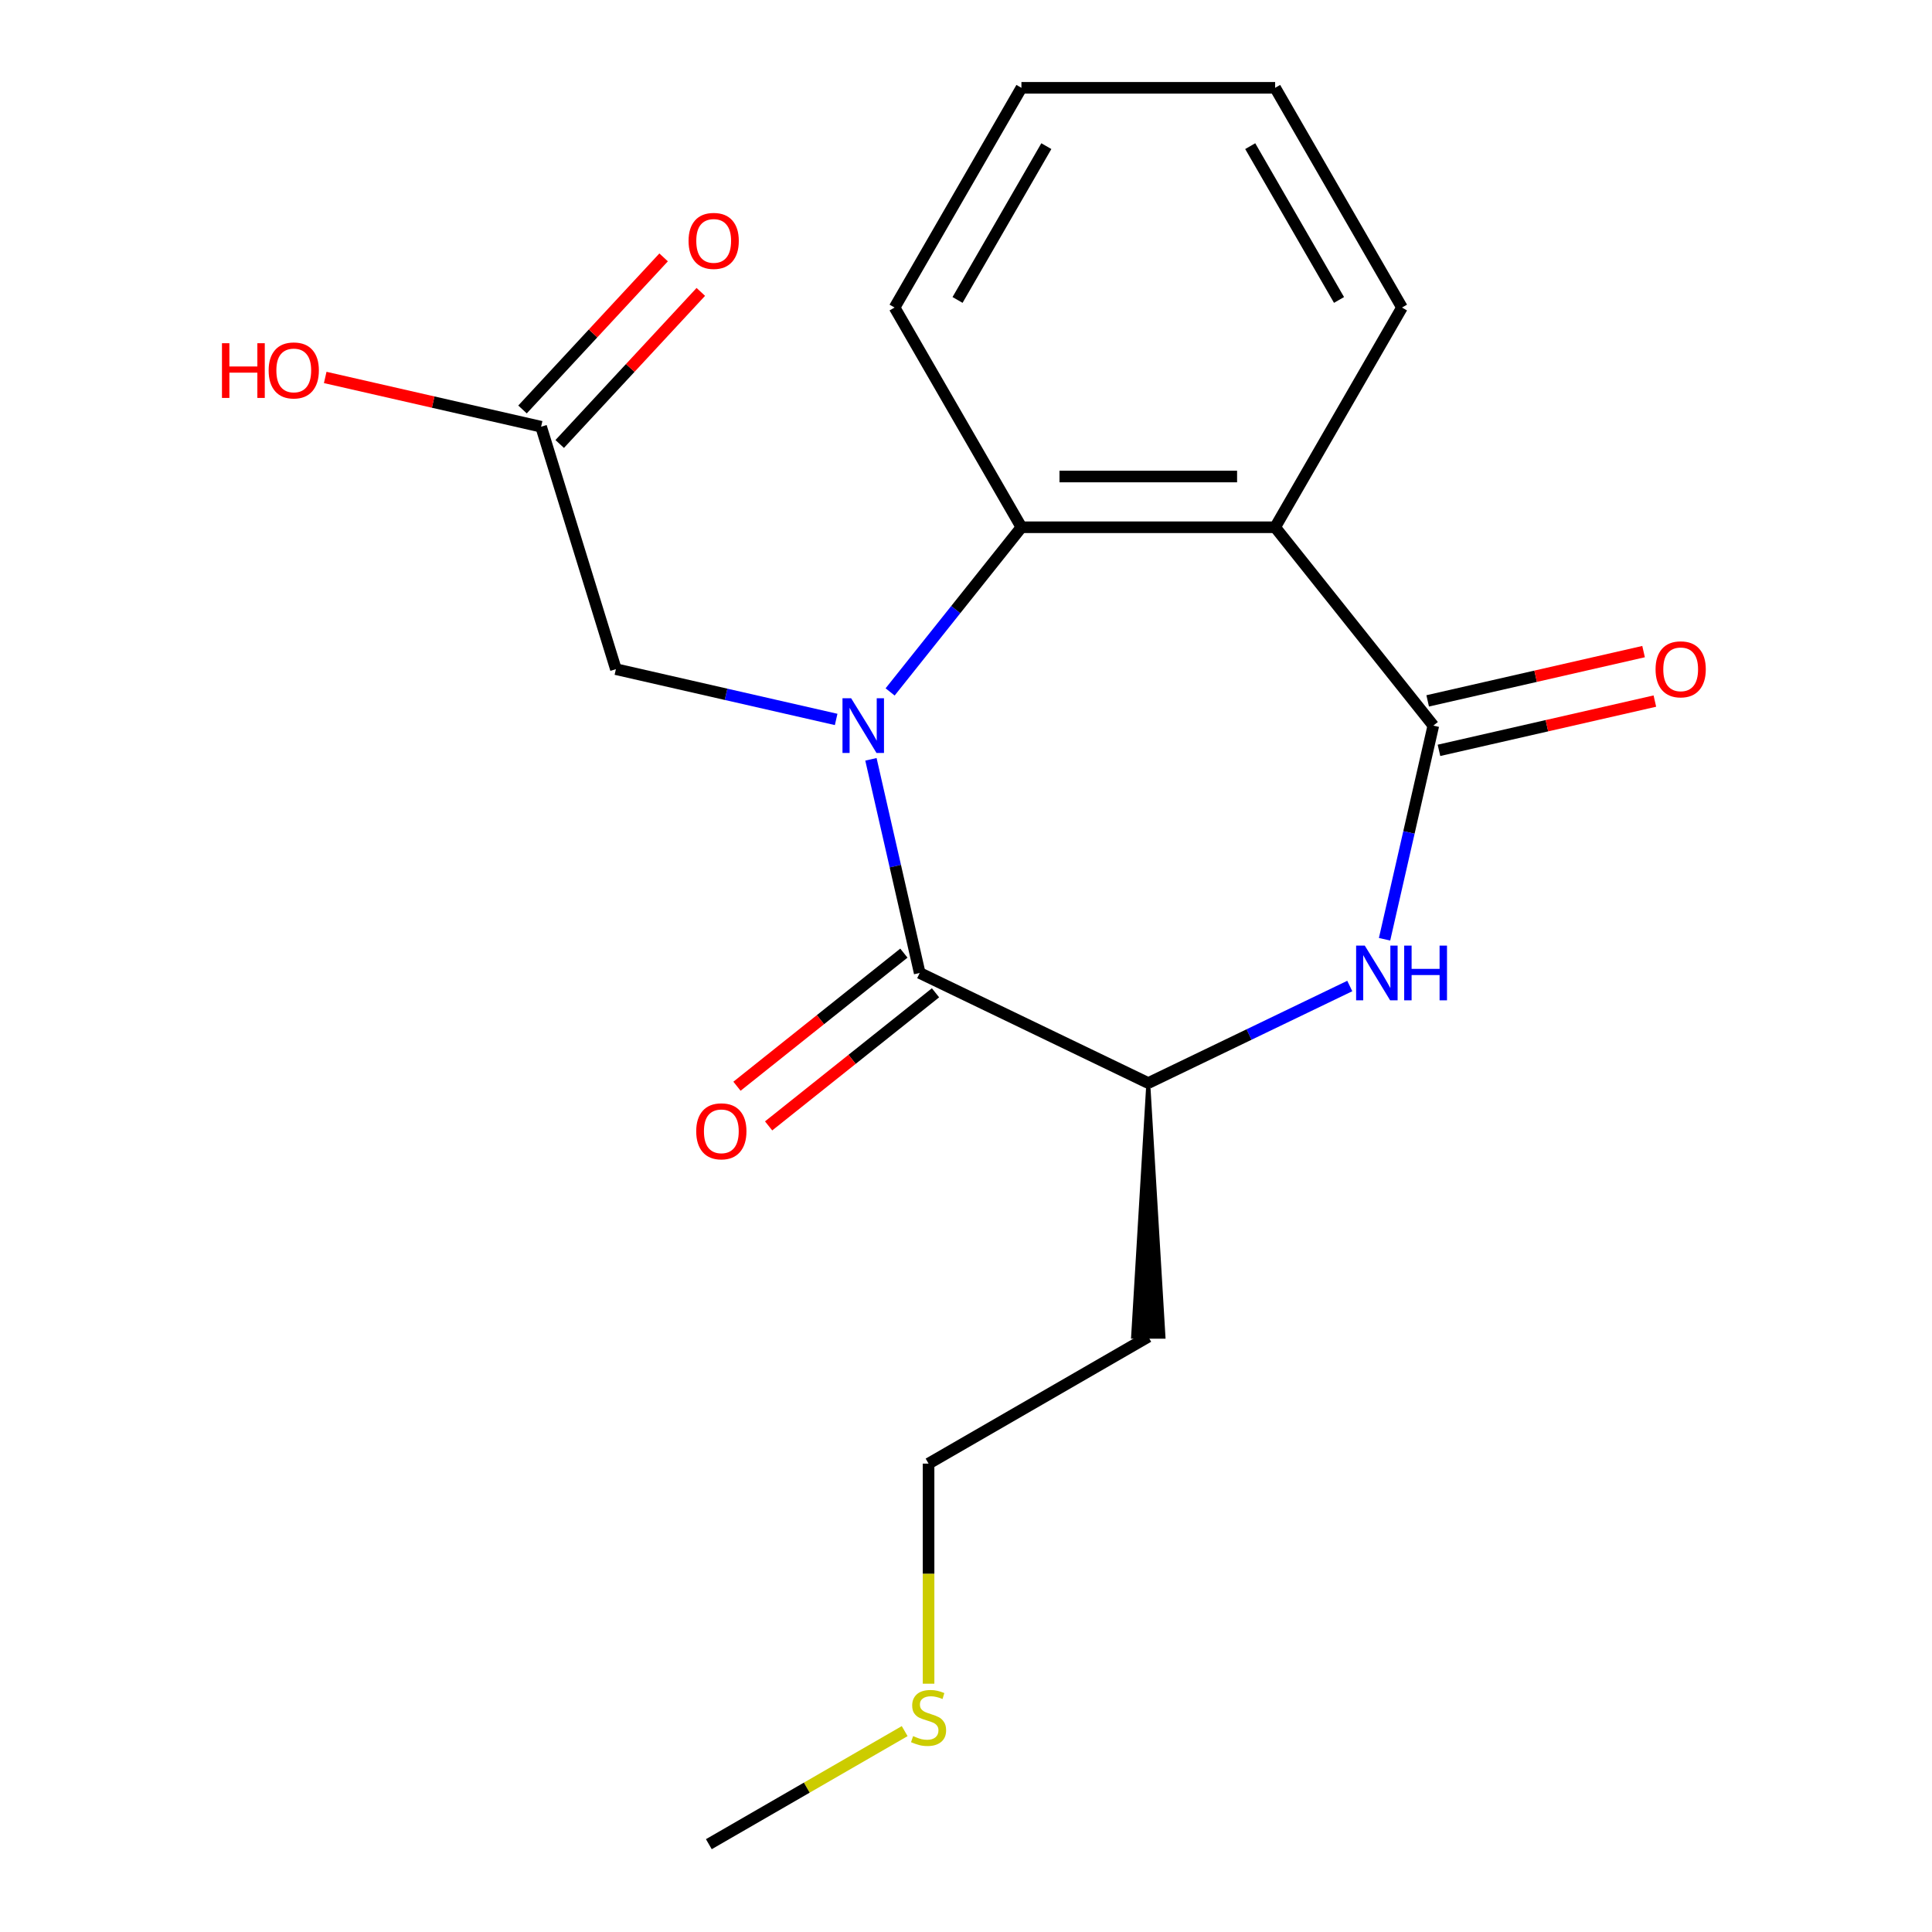 <?xml version='1.0' encoding='iso-8859-1'?>
<svg version='1.1' baseProfile='full'
              xmlns='http://www.w3.org/2000/svg'
                      xmlns:rdkit='http://www.rdkit.org/xml'
                      xmlns:xlink='http://www.w3.org/1999/xlink'
                  xml:space='preserve'
width='1000px' height='1000px' viewBox='0 0 1000 1000'>
<!-- END OF HEADER -->
<rect style='opacity:1.0;fill:#FFFFFF;stroke:none' width='1000' height='1000' x='0' y='0'> </rect>
<path class='bond-0' d='M 450.794,393.022 L 463.414,448.314' style='fill:none;fill-rule:evenodd;stroke:#0000FF;stroke-width:6px;stroke-linecap:butt;stroke-linejoin:miter;stroke-opacity:1' />
<path class='bond-0' d='M 463.414,448.314 L 476.034,503.606' style='fill:none;fill-rule:evenodd;stroke:#000000;stroke-width:6px;stroke-linecap:butt;stroke-linejoin:miter;stroke-opacity:1' />
<path class='bond-3' d='M 460.723,358.136 L 494.706,315.522' style='fill:none;fill-rule:evenodd;stroke:#0000FF;stroke-width:6px;stroke-linecap:butt;stroke-linejoin:miter;stroke-opacity:1' />
<path class='bond-3' d='M 494.706,315.522 L 528.689,272.908' style='fill:none;fill-rule:evenodd;stroke:#000000;stroke-width:6px;stroke-linecap:butt;stroke-linejoin:miter;stroke-opacity:1' />
<path class='bond-6' d='M 432.789,372.378 L 375.787,359.367' style='fill:none;fill-rule:evenodd;stroke:#0000FF;stroke-width:6px;stroke-linecap:butt;stroke-linejoin:miter;stroke-opacity:1' />
<path class='bond-6' d='M 375.787,359.367 L 318.784,346.357' style='fill:none;fill-rule:evenodd;stroke:#000000;stroke-width:6px;stroke-linecap:butt;stroke-linejoin:miter;stroke-opacity:1' />
<path class='bond-5' d='M 476.034,503.606 L 594.349,560.584' style='fill:none;fill-rule:evenodd;stroke:#000000;stroke-width:6px;stroke-linecap:butt;stroke-linejoin:miter;stroke-opacity:1' />
<path class='bond-8' d='M 467.846,493.339 L 424.652,527.785' style='fill:none;fill-rule:evenodd;stroke:#000000;stroke-width:6px;stroke-linecap:butt;stroke-linejoin:miter;stroke-opacity:1' />
<path class='bond-8' d='M 424.652,527.785 L 381.459,562.231' style='fill:none;fill-rule:evenodd;stroke:#FF0000;stroke-width:6px;stroke-linecap:butt;stroke-linejoin:miter;stroke-opacity:1' />
<path class='bond-8' d='M 484.222,513.874 L 441.028,548.319' style='fill:none;fill-rule:evenodd;stroke:#000000;stroke-width:6px;stroke-linecap:butt;stroke-linejoin:miter;stroke-opacity:1' />
<path class='bond-8' d='M 441.028,548.319 L 397.834,582.765' style='fill:none;fill-rule:evenodd;stroke:#FF0000;stroke-width:6px;stroke-linecap:butt;stroke-linejoin:miter;stroke-opacity:1' />
<path class='bond-1' d='M 741.887,375.579 L 660.01,272.908' style='fill:none;fill-rule:evenodd;stroke:#000000;stroke-width:6px;stroke-linecap:butt;stroke-linejoin:miter;stroke-opacity:1' />
<path class='bond-9' d='M 744.809,388.381 L 800.681,375.629' style='fill:none;fill-rule:evenodd;stroke:#000000;stroke-width:6px;stroke-linecap:butt;stroke-linejoin:miter;stroke-opacity:1' />
<path class='bond-9' d='M 800.681,375.629 L 856.554,362.876' style='fill:none;fill-rule:evenodd;stroke:#FF0000;stroke-width:6px;stroke-linecap:butt;stroke-linejoin:miter;stroke-opacity:1' />
<path class='bond-9' d='M 738.964,362.776 L 794.837,350.023' style='fill:none;fill-rule:evenodd;stroke:#000000;stroke-width:6px;stroke-linecap:butt;stroke-linejoin:miter;stroke-opacity:1' />
<path class='bond-9' d='M 794.837,350.023 L 850.709,337.271' style='fill:none;fill-rule:evenodd;stroke:#FF0000;stroke-width:6px;stroke-linecap:butt;stroke-linejoin:miter;stroke-opacity:1' />
<path class='bond-20' d='M 741.887,375.579 L 729.266,430.871' style='fill:none;fill-rule:evenodd;stroke:#000000;stroke-width:6px;stroke-linecap:butt;stroke-linejoin:miter;stroke-opacity:1' />
<path class='bond-20' d='M 729.266,430.871 L 716.646,486.163' style='fill:none;fill-rule:evenodd;stroke:#0000FF;stroke-width:6px;stroke-linecap:butt;stroke-linejoin:miter;stroke-opacity:1' />
<path class='bond-2' d='M 660.01,272.908 L 528.689,272.908' style='fill:none;fill-rule:evenodd;stroke:#000000;stroke-width:6px;stroke-linecap:butt;stroke-linejoin:miter;stroke-opacity:1' />
<path class='bond-2' d='M 640.312,246.644 L 548.387,246.644' style='fill:none;fill-rule:evenodd;stroke:#000000;stroke-width:6px;stroke-linecap:butt;stroke-linejoin:miter;stroke-opacity:1' />
<path class='bond-12' d='M 660.01,272.908 L 725.67,159.181' style='fill:none;fill-rule:evenodd;stroke:#000000;stroke-width:6px;stroke-linecap:butt;stroke-linejoin:miter;stroke-opacity:1' />
<path class='bond-15' d='M 528.689,272.908 L 463.029,159.181' style='fill:none;fill-rule:evenodd;stroke:#000000;stroke-width:6px;stroke-linecap:butt;stroke-linejoin:miter;stroke-opacity:1' />
<path class='bond-4' d='M 698.642,510.36 L 646.496,535.472' style='fill:none;fill-rule:evenodd;stroke:#0000FF;stroke-width:6px;stroke-linecap:butt;stroke-linejoin:miter;stroke-opacity:1' />
<path class='bond-4' d='M 646.496,535.472 L 594.349,560.584' style='fill:none;fill-rule:evenodd;stroke:#000000;stroke-width:6px;stroke-linecap:butt;stroke-linejoin:miter;stroke-opacity:1' />
<path class='bond-11' d='M 594.349,560.584 L 586.47,691.905 L 602.229,691.905 Z' style='fill:#000000;fill-rule:evenodd;fill-opacity:1;stroke:#000000;stroke-width:2px;stroke-linecap:butt;stroke-linejoin:miter;stroke-opacity:1;' />
<path class='bond-7' d='M 318.784,346.357 L 280.077,220.871' style='fill:none;fill-rule:evenodd;stroke:#000000;stroke-width:6px;stroke-linecap:butt;stroke-linejoin:miter;stroke-opacity:1' />
<path class='bond-10' d='M 289.704,229.803 L 326.222,190.445' style='fill:none;fill-rule:evenodd;stroke:#000000;stroke-width:6px;stroke-linecap:butt;stroke-linejoin:miter;stroke-opacity:1' />
<path class='bond-10' d='M 326.222,190.445 L 362.741,151.087' style='fill:none;fill-rule:evenodd;stroke:#FF0000;stroke-width:6px;stroke-linecap:butt;stroke-linejoin:miter;stroke-opacity:1' />
<path class='bond-10' d='M 270.451,211.939 L 306.969,172.581' style='fill:none;fill-rule:evenodd;stroke:#000000;stroke-width:6px;stroke-linecap:butt;stroke-linejoin:miter;stroke-opacity:1' />
<path class='bond-10' d='M 306.969,172.581 L 343.488,133.223' style='fill:none;fill-rule:evenodd;stroke:#FF0000;stroke-width:6px;stroke-linecap:butt;stroke-linejoin:miter;stroke-opacity:1' />
<path class='bond-13' d='M 280.077,220.871 L 224.205,208.118' style='fill:none;fill-rule:evenodd;stroke:#000000;stroke-width:6px;stroke-linecap:butt;stroke-linejoin:miter;stroke-opacity:1' />
<path class='bond-13' d='M 224.205,208.118 L 168.332,195.366' style='fill:none;fill-rule:evenodd;stroke:#FF0000;stroke-width:6px;stroke-linecap:butt;stroke-linejoin:miter;stroke-opacity:1' />
<path class='bond-16' d='M 594.349,691.905 L 480.623,757.565' style='fill:none;fill-rule:evenodd;stroke:#000000;stroke-width:6px;stroke-linecap:butt;stroke-linejoin:miter;stroke-opacity:1' />
<path class='bond-21' d='M 725.67,159.181 L 660.01,45.455' style='fill:none;fill-rule:evenodd;stroke:#000000;stroke-width:6px;stroke-linecap:butt;stroke-linejoin:miter;stroke-opacity:1' />
<path class='bond-21' d='M 693.075,155.254 L 647.113,75.646' style='fill:none;fill-rule:evenodd;stroke:#000000;stroke-width:6px;stroke-linecap:butt;stroke-linejoin:miter;stroke-opacity:1' />
<path class='bond-14' d='M 480.623,871.482 L 480.623,814.524' style='fill:none;fill-rule:evenodd;stroke:#CCCC00;stroke-width:6px;stroke-linecap:butt;stroke-linejoin:miter;stroke-opacity:1' />
<path class='bond-14' d='M 480.623,814.524 L 480.623,757.565' style='fill:none;fill-rule:evenodd;stroke:#000000;stroke-width:6px;stroke-linecap:butt;stroke-linejoin:miter;stroke-opacity:1' />
<path class='bond-17' d='M 468.26,896.023 L 417.578,925.284' style='fill:none;fill-rule:evenodd;stroke:#CCCC00;stroke-width:6px;stroke-linecap:butt;stroke-linejoin:miter;stroke-opacity:1' />
<path class='bond-17' d='M 417.578,925.284 L 366.896,954.545' style='fill:none;fill-rule:evenodd;stroke:#000000;stroke-width:6px;stroke-linecap:butt;stroke-linejoin:miter;stroke-opacity:1' />
<path class='bond-19' d='M 463.029,159.181 L 528.689,45.455' style='fill:none;fill-rule:evenodd;stroke:#000000;stroke-width:6px;stroke-linecap:butt;stroke-linejoin:miter;stroke-opacity:1' />
<path class='bond-19' d='M 495.623,155.254 L 541.586,75.646' style='fill:none;fill-rule:evenodd;stroke:#000000;stroke-width:6px;stroke-linecap:butt;stroke-linejoin:miter;stroke-opacity:1' />
<path class='bond-18' d='M 660.01,45.455 L 528.689,45.455' style='fill:none;fill-rule:evenodd;stroke:#000000;stroke-width:6px;stroke-linecap:butt;stroke-linejoin:miter;stroke-opacity:1' />
<path  class='atom-0' d='M 440.552 361.419
L 449.832 376.419
Q 450.752 377.899, 452.232 380.579
Q 453.712 383.259, 453.792 383.419
L 453.792 361.419
L 457.552 361.419
L 457.552 389.739
L 453.672 389.739
L 443.712 373.339
Q 442.552 371.419, 441.312 369.219
Q 440.112 367.019, 439.752 366.339
L 439.752 389.739
L 436.072 389.739
L 436.072 361.419
L 440.552 361.419
' fill='#0000FF'/>
<path  class='atom-5' d='M 706.405 489.446
L 715.685 504.446
Q 716.605 505.926, 718.085 508.606
Q 719.565 511.286, 719.645 511.446
L 719.645 489.446
L 723.405 489.446
L 723.405 517.766
L 719.525 517.766
L 709.565 501.366
Q 708.405 499.446, 707.165 497.246
Q 705.965 495.046, 705.605 494.366
L 705.605 517.766
L 701.925 517.766
L 701.925 489.446
L 706.405 489.446
' fill='#0000FF'/>
<path  class='atom-5' d='M 726.805 489.446
L 730.645 489.446
L 730.645 501.486
L 745.125 501.486
L 745.125 489.446
L 748.965 489.446
L 748.965 517.766
L 745.125 517.766
L 745.125 504.686
L 730.645 504.686
L 730.645 517.766
L 726.805 517.766
L 726.805 489.446
' fill='#0000FF'/>
<path  class='atom-9' d='M 360.363 585.563
Q 360.363 578.763, 363.723 574.963
Q 367.083 571.163, 373.363 571.163
Q 379.643 571.163, 383.003 574.963
Q 386.363 578.763, 386.363 585.563
Q 386.363 592.443, 382.963 596.363
Q 379.563 600.243, 373.363 600.243
Q 367.123 600.243, 363.723 596.363
Q 360.363 592.483, 360.363 585.563
M 373.363 597.043
Q 377.683 597.043, 380.003 594.163
Q 382.363 591.243, 382.363 585.563
Q 382.363 580.003, 380.003 577.203
Q 377.683 574.363, 373.363 574.363
Q 369.043 574.363, 366.683 577.163
Q 364.363 579.963, 364.363 585.563
Q 364.363 591.283, 366.683 594.163
Q 369.043 597.043, 373.363 597.043
' fill='#FF0000'/>
<path  class='atom-10' d='M 856.915 346.437
Q 856.915 339.637, 860.275 335.837
Q 863.635 332.037, 869.915 332.037
Q 876.195 332.037, 879.555 335.837
Q 882.915 339.637, 882.915 346.437
Q 882.915 353.317, 879.515 357.237
Q 876.115 361.117, 869.915 361.117
Q 863.675 361.117, 860.275 357.237
Q 856.915 353.357, 856.915 346.437
M 869.915 357.917
Q 874.235 357.917, 876.555 355.037
Q 878.915 352.117, 878.915 346.437
Q 878.915 340.877, 876.555 338.077
Q 874.235 335.237, 869.915 335.237
Q 865.595 335.237, 863.235 338.037
Q 860.915 340.837, 860.915 346.437
Q 860.915 352.157, 863.235 355.037
Q 865.595 357.917, 869.915 357.917
' fill='#FF0000'/>
<path  class='atom-11' d='M 356.398 124.686
Q 356.398 117.886, 359.758 114.086
Q 363.118 110.286, 369.398 110.286
Q 375.678 110.286, 379.038 114.086
Q 382.398 117.886, 382.398 124.686
Q 382.398 131.566, 378.998 135.486
Q 375.598 139.366, 369.398 139.366
Q 363.158 139.366, 359.758 135.486
Q 356.398 131.606, 356.398 124.686
M 369.398 136.166
Q 373.718 136.166, 376.038 133.286
Q 378.398 130.366, 378.398 124.686
Q 378.398 119.126, 376.038 116.326
Q 373.718 113.486, 369.398 113.486
Q 365.078 113.486, 362.718 116.286
Q 360.398 119.086, 360.398 124.686
Q 360.398 130.406, 362.718 133.286
Q 365.078 136.166, 369.398 136.166
' fill='#FF0000'/>
<path  class='atom-14' d='M 114.889 177.649
L 118.729 177.649
L 118.729 189.689
L 133.209 189.689
L 133.209 177.649
L 137.049 177.649
L 137.049 205.969
L 133.209 205.969
L 133.209 192.889
L 118.729 192.889
L 118.729 205.969
L 114.889 205.969
L 114.889 177.649
' fill='#FF0000'/>
<path  class='atom-14' d='M 139.049 191.729
Q 139.049 184.929, 142.409 181.129
Q 145.769 177.329, 152.049 177.329
Q 158.329 177.329, 161.689 181.129
Q 165.049 184.929, 165.049 191.729
Q 165.049 198.609, 161.649 202.529
Q 158.249 206.409, 152.049 206.409
Q 145.809 206.409, 142.409 202.529
Q 139.049 198.649, 139.049 191.729
M 152.049 203.209
Q 156.369 203.209, 158.689 200.329
Q 161.049 197.409, 161.049 191.729
Q 161.049 186.169, 158.689 183.369
Q 156.369 180.529, 152.049 180.529
Q 147.729 180.529, 145.369 183.329
Q 143.049 186.129, 143.049 191.729
Q 143.049 197.449, 145.369 200.329
Q 147.729 203.209, 152.049 203.209
' fill='#FF0000'/>
<path  class='atom-15' d='M 472.623 898.605
Q 472.943 898.725, 474.263 899.285
Q 475.583 899.845, 477.023 900.205
Q 478.503 900.525, 479.943 900.525
Q 482.623 900.525, 484.183 899.245
Q 485.743 897.925, 485.743 895.645
Q 485.743 894.085, 484.943 893.125
Q 484.183 892.165, 482.983 891.645
Q 481.783 891.125, 479.783 890.525
Q 477.263 889.765, 475.743 889.045
Q 474.263 888.325, 473.183 886.805
Q 472.143 885.285, 472.143 882.725
Q 472.143 879.165, 474.543 876.965
Q 476.983 874.765, 481.783 874.765
Q 485.063 874.765, 488.783 876.325
L 487.863 879.405
Q 484.463 878.005, 481.903 878.005
Q 479.143 878.005, 477.623 879.165
Q 476.103 880.285, 476.143 882.245
Q 476.143 883.765, 476.903 884.685
Q 477.703 885.605, 478.823 886.125
Q 479.983 886.645, 481.903 887.245
Q 484.463 888.045, 485.983 888.845
Q 487.503 889.645, 488.583 891.285
Q 489.703 892.885, 489.703 895.645
Q 489.703 899.565, 487.063 901.685
Q 484.463 903.765, 480.103 903.765
Q 477.583 903.765, 475.663 903.205
Q 473.783 902.685, 471.543 901.765
L 472.623 898.605
' fill='#CCCC00'/>
</svg>
